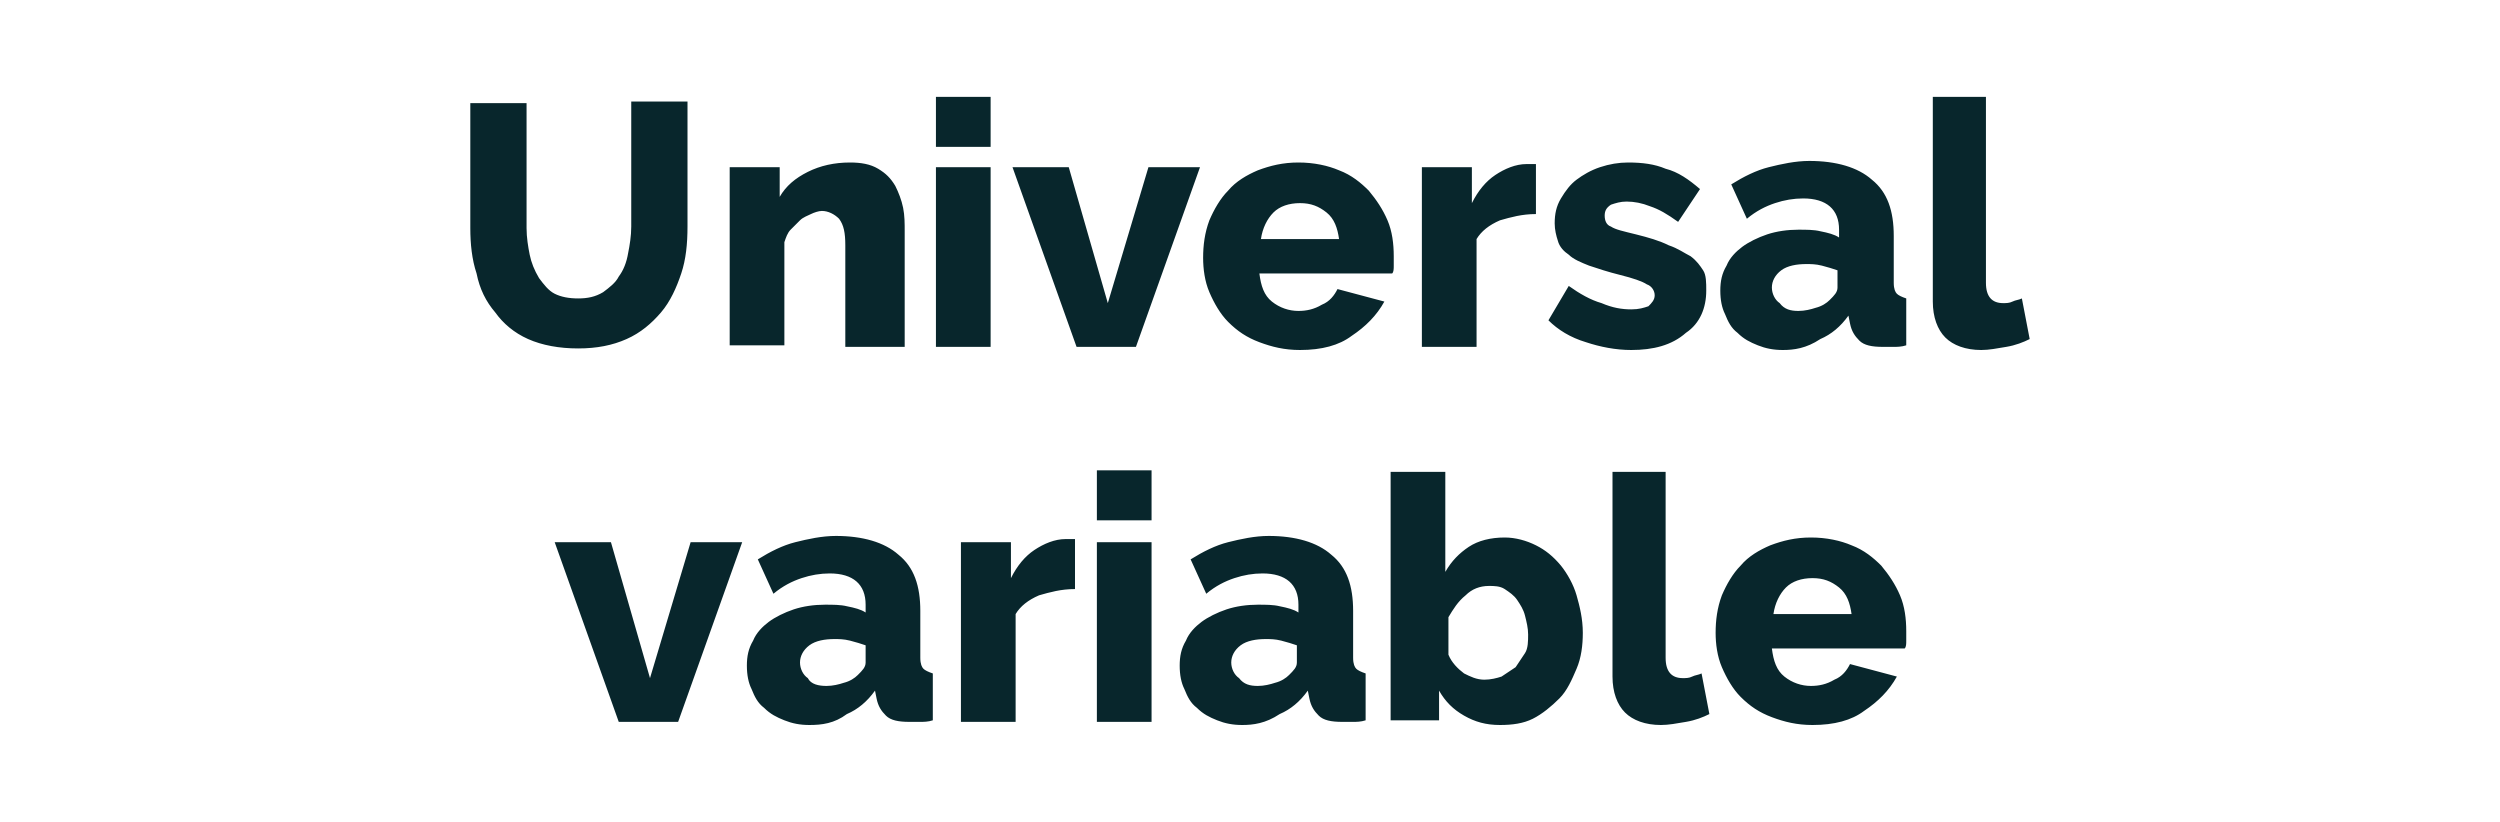 <svg version="1.1" id="Layer_1" xmlns="http://www.w3.org/2000/svg" x="0" y="0" viewBox="0 0 160 52.6" xml:space="preserve"><style>.st0{fill:#08262c}</style><path class="st0" d="M37 19.1c.6 0 1.1-.1 1.6-.4.4-.3.8-.6 1-1 .3-.4.5-.9.6-1.5.1-.5.2-1.1.2-1.7v-8H44v8c0 1.1-.1 2.1-.4 3-.3.9-.7 1.8-1.3 2.5-.6.7-1.3 1.3-2.2 1.7-.9.4-1.9.6-3.1.6-1.2 0-2.3-.2-3.2-.6s-1.6-1-2.1-1.7c-.6-.7-1-1.5-1.2-2.5-.3-.9-.4-1.9-.4-2.9v-8h3.6v8c0 .6.1 1.2.2 1.7s.3 1 .6 1.5c.3.4.6.8 1 1 .4.2.9.3 1.5.3zm20.6 3.1h-3.5v-6.5c0-.8-.1-1.3-.4-1.7-.3-.3-.7-.5-1.1-.5-.2 0-.5.1-.7.2-.2.1-.5.2-.7.4l-.6.6c-.2.2-.3.5-.4.8v6.6h-3.5V10.7h3.2v1.9c.4-.7 1-1.2 1.8-1.6s1.7-.6 2.7-.6c.7 0 1.3.1 1.8.4.5.3.8.6 1.1 1.1.2.4.4.9.5 1.4.1.5.1 1 .1 1.5v7.4zm2.3-12.9V6.2h3.5v3.2h-3.5zm0 12.9V10.7h3.5v11.5h-3.5zm9 0l-4.1-11.5h3.6l2.5 8.7 2.6-8.7h3.3l-4.1 11.5h-3.8zm14.3.2c-1 0-1.8-.2-2.6-.5s-1.4-.7-2-1.3c-.5-.5-.9-1.2-1.2-1.9-.3-.7-.4-1.5-.4-2.2 0-.8.1-1.6.4-2.4.3-.7.7-1.4 1.2-1.9.5-.6 1.2-1 1.9-1.3.8-.3 1.6-.5 2.6-.5s1.9.2 2.6.5c.8.3 1.4.8 1.9 1.3.5.6.9 1.2 1.2 1.9.3.7.4 1.5.4 2.3v.6c0 .2 0 .4-.1.5h-8.5c.1.8.3 1.4.8 1.8.5.4 1.1.6 1.7.6.5 0 1-.1 1.5-.4.5-.2.8-.6 1-1l3 .8c-.5.9-1.2 1.6-2.1 2.2-.8.6-1.9.9-3.3.9zm2.5-7.1c-.1-.7-.3-1.3-.8-1.7-.5-.4-1-.6-1.7-.6s-1.3.2-1.7.6c-.4.4-.7 1-.8 1.7h5zm12.6-1.6c-.9 0-1.6.2-2.3.4-.7.3-1.2.7-1.5 1.2v6.9H91V10.7h3.2V13c.4-.8.9-1.4 1.5-1.8.6-.4 1.3-.7 2-.7h.6v3.2zm6.1 8.7c-1 0-2-.2-2.9-.5-1-.3-1.8-.8-2.4-1.4l1.3-2.2c.7.5 1.4.9 2.1 1.1.7.3 1.3.4 1.9.4.5 0 .8-.1 1.1-.2.2-.2.4-.4.4-.7s-.2-.6-.5-.7c-.3-.2-.9-.4-1.7-.6-.8-.2-1.4-.4-2-.6-.5-.2-1-.4-1.3-.7-.3-.2-.6-.5-.7-.9-.1-.3-.2-.7-.2-1.1 0-.6.1-1.1.4-1.6s.6-.9 1-1.2c.4-.3.9-.6 1.5-.8.6-.2 1.2-.3 1.8-.3.9 0 1.7.1 2.4.4.8.2 1.5.7 2.2 1.3l-1.4 2.1c-.7-.5-1.2-.8-1.8-1-.5-.2-1-.3-1.5-.3-.4 0-.7.1-1 .2-.3.2-.4.4-.4.7 0 .3.1.6.4.7.3.2.8.3 1.6.5s1.5.4 2.1.7c.6.2 1 .5 1.4.7.4.3.6.6.8.9s.2.8.2 1.3c0 1.1-.4 2.1-1.3 2.7-.9.8-2.1 1.1-3.5 1.1zm9.7 0c-.6 0-1.1-.1-1.6-.3-.5-.2-.9-.4-1.3-.8-.4-.3-.6-.7-.8-1.2-.2-.4-.3-.9-.3-1.5s.1-1.1.4-1.6c.2-.5.6-.9 1-1.2.4-.3 1-.6 1.6-.8.6-.2 1.3-.3 2-.3.5 0 1 0 1.4.1.5.1.9.2 1.2.4v-.5c0-1.3-.8-2-2.3-2-.6 0-1.2.1-1.8.3-.6.2-1.2.5-1.8 1l-1-2.2c.8-.5 1.6-.9 2.4-1.1.8-.2 1.7-.4 2.6-.4 1.7 0 3.1.4 4 1.2 1 .8 1.4 2 1.4 3.6v3c0 .4.1.6.2.7.1.1.3.2.6.3v3c-.3.1-.6.1-.8.1h-.7c-.7 0-1.2-.1-1.5-.4-.3-.3-.5-.6-.6-1.1l-.1-.5c-.5.7-1.1 1.2-1.8 1.5-.9.6-1.7.7-2.4.7zm1-2.5c.4 0 .8-.1 1.1-.2.4-.1.7-.3.9-.5.3-.3.5-.5.5-.8v-1.1c-.3-.1-.6-.2-1-.3s-.7-.1-1-.1c-.6 0-1.2.1-1.6.4s-.6.7-.6 1.1c0 .4.2.8.5 1 .3.4.7.5 1.2.5zm8.5-13.7h3.5v11.9c0 .9.4 1.3 1.1 1.3.2 0 .4 0 .6-.1.2-.1.4-.1.6-.2l.5 2.6c-.4.2-.9.4-1.5.5s-1.1.2-1.6.2c-1 0-1.8-.3-2.3-.8-.5-.5-.8-1.3-.8-2.3V6.2zm-84 40l-4.1-11.5h3.6l2.5 8.7 2.6-8.7h3.3l-4.1 11.5h-3.8zm12.2.2c-.6 0-1.1-.1-1.6-.3-.5-.2-.9-.4-1.3-.8-.4-.3-.6-.7-.8-1.2-.2-.4-.3-.9-.3-1.5s.1-1.1.4-1.6c.2-.5.6-.9 1-1.2.4-.3 1-.6 1.6-.8.6-.2 1.3-.3 2-.3.5 0 1 0 1.4.1.5.1.9.2 1.2.4v-.5c0-1.3-.8-2-2.3-2-.6 0-1.2.1-1.8.3-.6.2-1.2.5-1.8 1l-1-2.2c.8-.5 1.6-.9 2.4-1.1.8-.2 1.7-.4 2.6-.4 1.7 0 3.1.4 4 1.2 1 .8 1.4 2 1.4 3.6v3c0 .4.1.6.2.7.1.1.3.2.6.3v3c-.3.1-.6.1-.8.1h-.7c-.7 0-1.2-.1-1.5-.4-.3-.3-.5-.6-.6-1.1l-.1-.5c-.5.7-1.1 1.2-1.8 1.5-.8.6-1.6.7-2.4.7zm1.1-2.5c.4 0 .8-.1 1.1-.2.4-.1.7-.3.9-.5.3-.3.5-.5.5-.8v-1.1c-.3-.1-.6-.2-1-.3s-.7-.1-1-.1c-.6 0-1.2.1-1.6.4s-.6.7-.6 1.1c0 .4.2.8.5 1 .2.4.7.5 1.2.5zm15.9-6.2c-.9 0-1.6.2-2.3.4-.7.3-1.2.7-1.5 1.2v6.9h-3.5V34.7h3.2V37c.4-.8.9-1.4 1.5-1.8.6-.4 1.3-.7 2-.7h.6v3.2zm1.4-4.4v-3.2h3.5v3.2h-3.5zm0 12.9V34.7h3.5v11.5h-3.5zm9.3.2c-.6 0-1.1-.1-1.6-.3-.5-.2-.9-.4-1.3-.8-.4-.3-.6-.7-.8-1.2-.2-.4-.3-.9-.3-1.5s.1-1.1.4-1.6c.2-.5.6-.9 1-1.2.4-.3 1-.6 1.6-.8.6-.2 1.3-.3 2-.3.5 0 1 0 1.4.1.5.1.9.2 1.2.4v-.5c0-1.3-.8-2-2.3-2-.6 0-1.2.1-1.8.3-.6.2-1.2.5-1.8 1l-1-2.2c.8-.5 1.6-.9 2.4-1.1.8-.2 1.7-.4 2.6-.4 1.7 0 3.1.4 4 1.2 1 .8 1.4 2 1.4 3.6v3c0 .4.1.6.2.7.1.1.3.2.6.3v3c-.3.1-.6.1-.8.1h-.7c-.7 0-1.2-.1-1.5-.4-.3-.3-.5-.6-.6-1.1l-.1-.5c-.5.7-1.1 1.2-1.8 1.5-.9.6-1.7.7-2.4.7zm1-2.5c.4 0 .8-.1 1.1-.2.4-.1.7-.3.9-.5.3-.3.5-.5.5-.8v-1.1c-.3-.1-.6-.2-1-.3s-.7-.1-1-.1c-.6 0-1.2.1-1.6.4s-.6.7-.6 1.1c0 .4.2.8.5 1 .3.4.7.5 1.2.5zM96 46.4c-.9 0-1.6-.2-2.3-.6s-1.2-.9-1.6-1.6v1.9H89V30.2h3.5v6.4c.4-.7.9-1.2 1.5-1.6.6-.4 1.4-.6 2.3-.6.7 0 1.4.2 2 .5s1.1.7 1.6 1.3c.4.5.8 1.2 1 1.9.2.7.4 1.5.4 2.4 0 .8-.1 1.6-.4 2.3s-.6 1.4-1.1 1.9c-.5.5-1.1 1-1.7 1.3-.6.3-1.3.4-2.1.4zm-1-2.9c.4 0 .8-.1 1.1-.2l.9-.6.6-.9c.2-.3.2-.8.2-1.2 0-.4-.1-.8-.2-1.2-.1-.4-.3-.7-.5-1-.2-.3-.5-.5-.8-.7-.3-.2-.7-.2-1-.2-.6 0-1.1.2-1.5.6-.5.4-.8.9-1.1 1.4v2.4c.2.5.6.9 1 1.2.4.2.8.4 1.3.4zm8.1-13.3h3.5v11.9c0 .9.4 1.3 1.1 1.3.2 0 .4 0 .6-.1.2-.1.4-.1.6-.2l.5 2.6c-.4.2-.9.4-1.5.5s-1.1.2-1.6.2c-1 0-1.8-.3-2.3-.8-.5-.5-.8-1.3-.8-2.3V30.2zM116 46.4c-1 0-1.8-.2-2.6-.5s-1.4-.7-2-1.3c-.5-.5-.9-1.2-1.2-1.9-.3-.7-.4-1.5-.4-2.2 0-.8.1-1.6.4-2.4.3-.7.7-1.4 1.2-1.9.5-.6 1.2-1 1.9-1.3.8-.3 1.6-.5 2.6-.5s1.9.2 2.6.5c.8.3 1.4.8 1.9 1.3.5.6.9 1.2 1.2 1.9.3.7.4 1.5.4 2.3v.6c0 .2 0 .4-.1.5h-8.5c.1.8.3 1.4.8 1.8.5.4 1.1.6 1.7.6.5 0 1-.1 1.5-.4.5-.2.8-.6 1-1l3 .8c-.5.9-1.2 1.6-2.1 2.2-.8.6-1.9.9-3.3.9zm2.5-7.1c-.1-.7-.3-1.3-.8-1.7-.5-.4-1-.6-1.7-.6s-1.3.2-1.7.6c-.4.4-.7 1-.8 1.7h5z"/></svg>